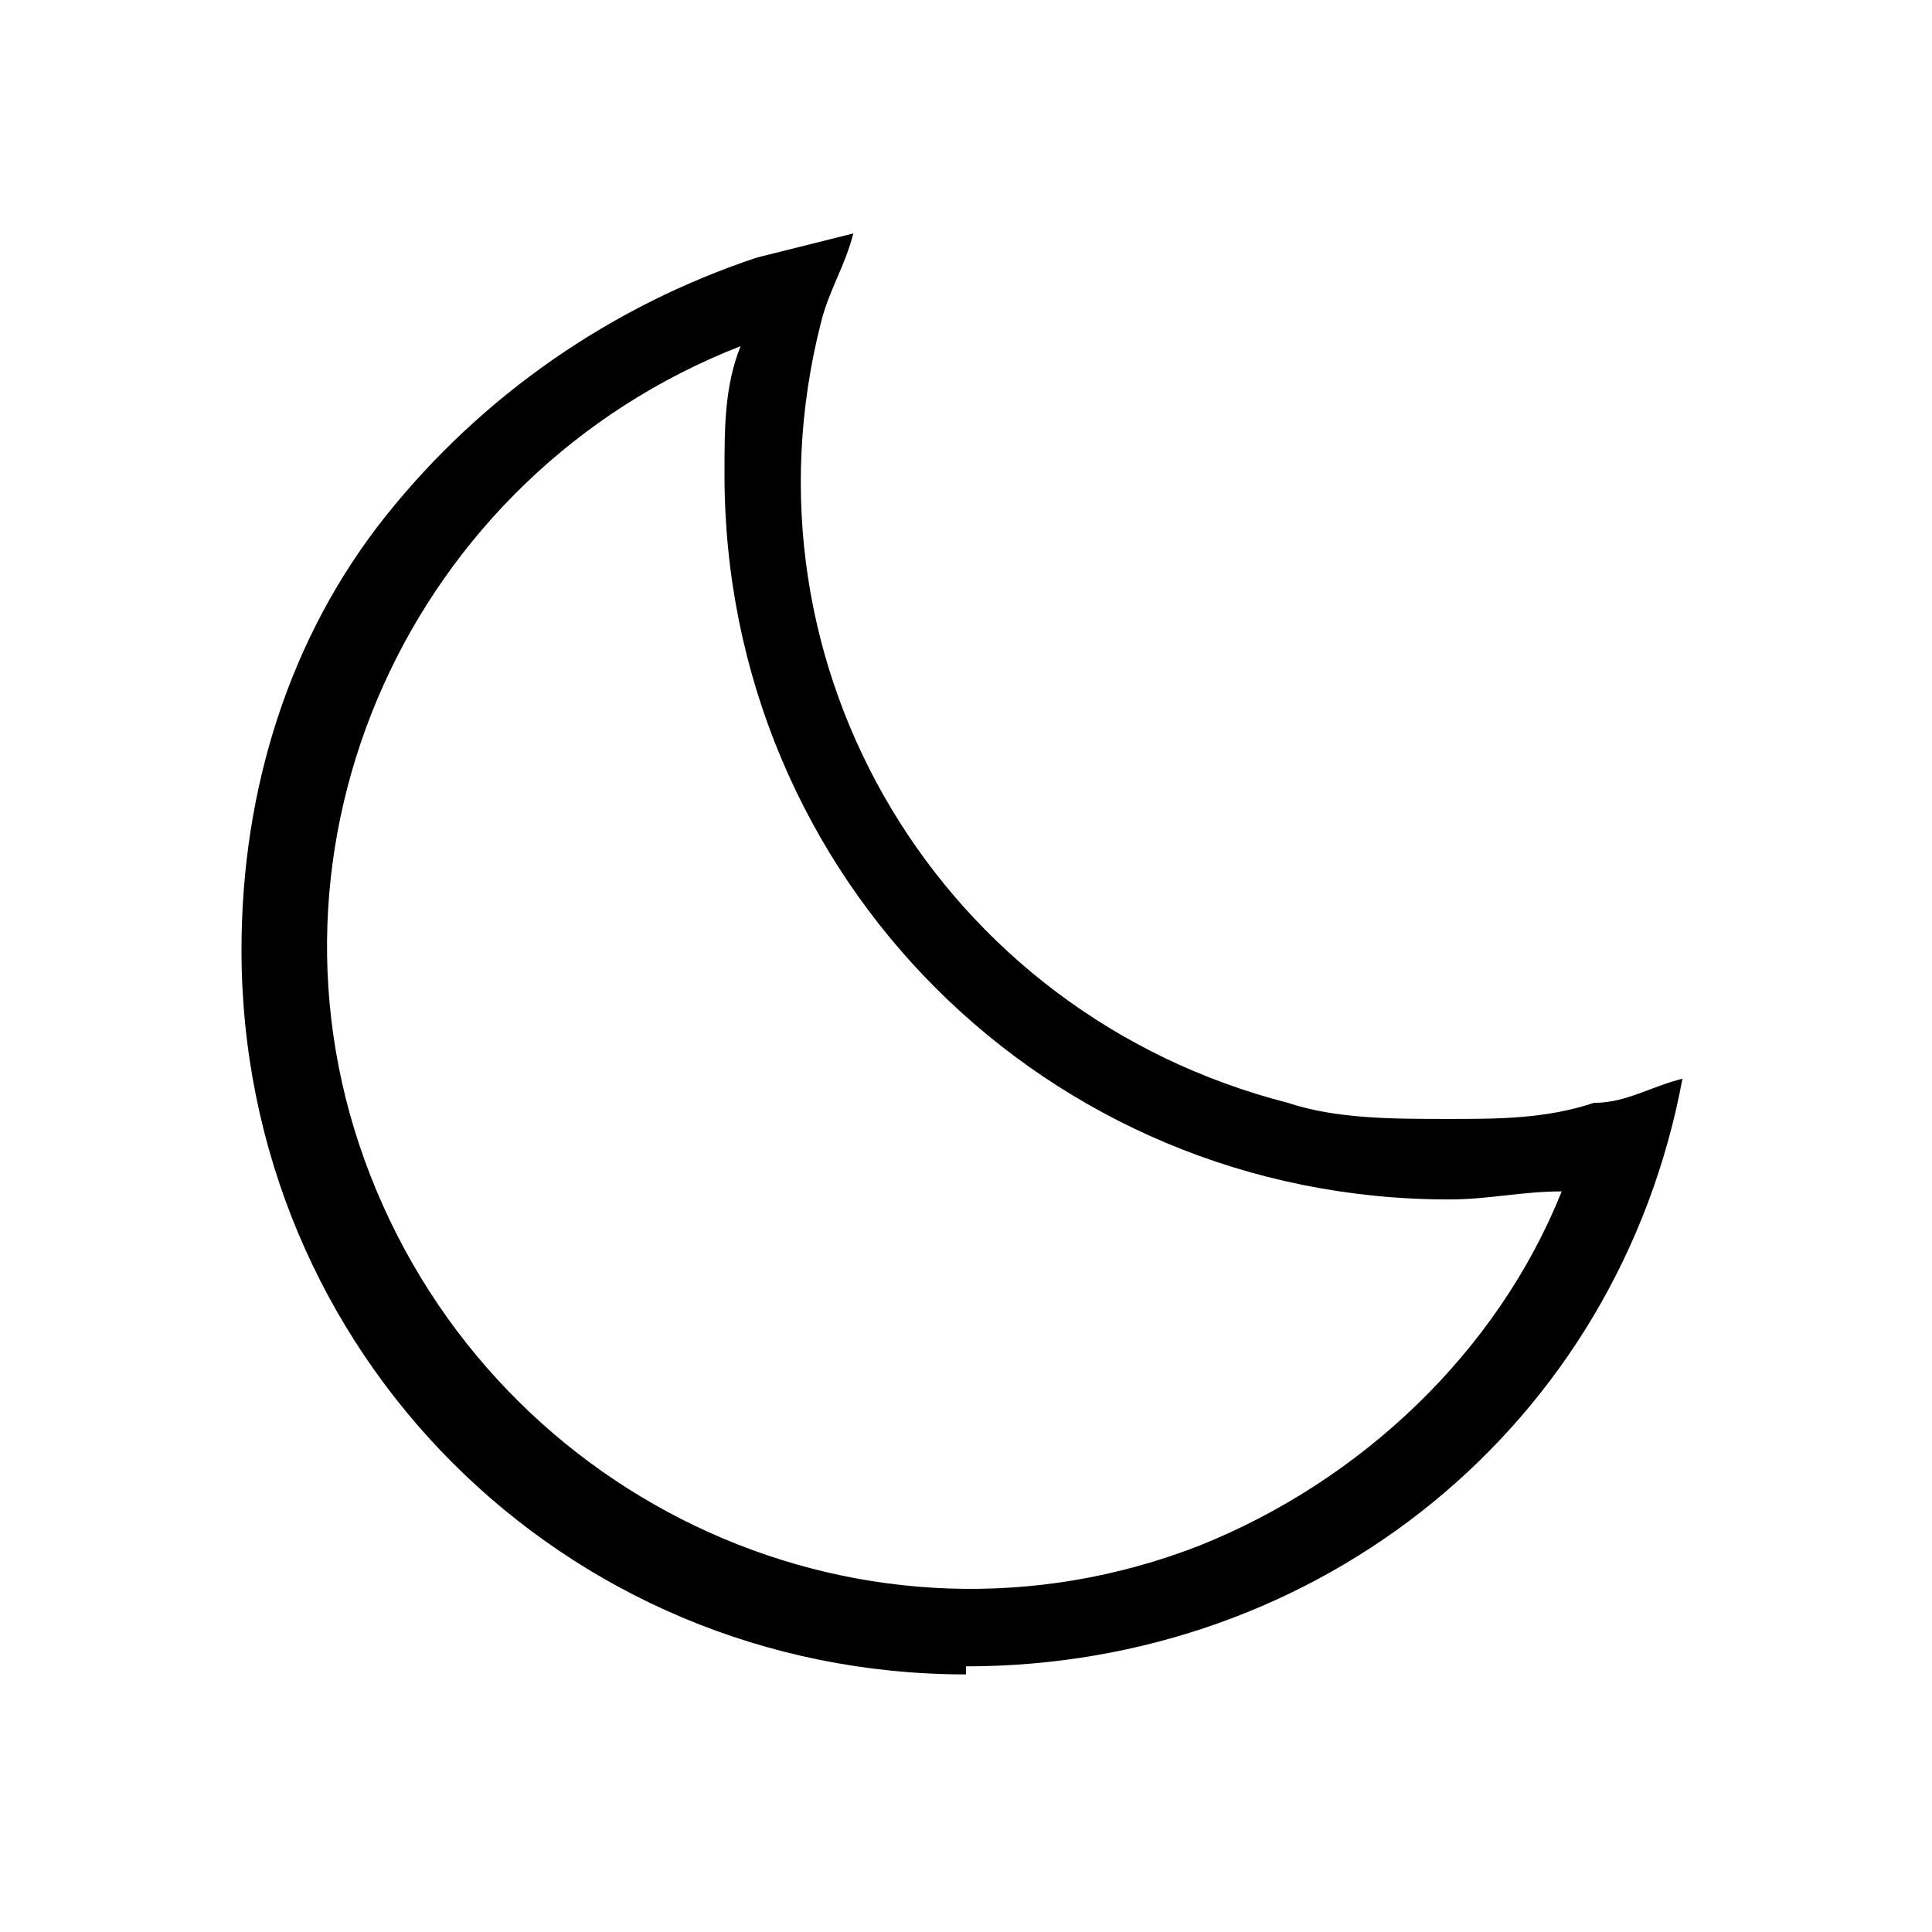 <?xml version="1.0" encoding="UTF-8"?><svg id="Layer_2" xmlns="http://www.w3.org/2000/svg" viewBox="0 0 24 24"><g id="_1px"><g id="moon"><rect id="light_weather_moon_background" width="24" height="24" style="fill:none;"/><path id="Subtract_Stroke_4" d="m12,20.8c-5,0-9-4-9-9,0-2,.6-3.9,1.8-5.4,1.2-1.5,2.8-2.6,4.6-3.2.4-.1.8-.2,1.2-.3-.1.4-.3.7-.4,1.1-1.1,4.3,1.5,8.6,5.8,9.7.6.2,1.3.2,2,.2.6,0,1.2,0,1.8-.2.4,0,.7-.2,1.1-.3-.8,4.3-4.5,7.3-8.9,7.3Zm-2.8-16.5c-4.1,1.6-6.2,6.2-4.6,10.3,1.6,4.1,6.2,6.2,10.3,4.6,2-.8,3.7-2.4,4.5-4.4-.5,0-.9.1-1.4.1-5,0-9-4-9-9,0-.6,0-1.1.2-1.6Z"/></g></g></svg>